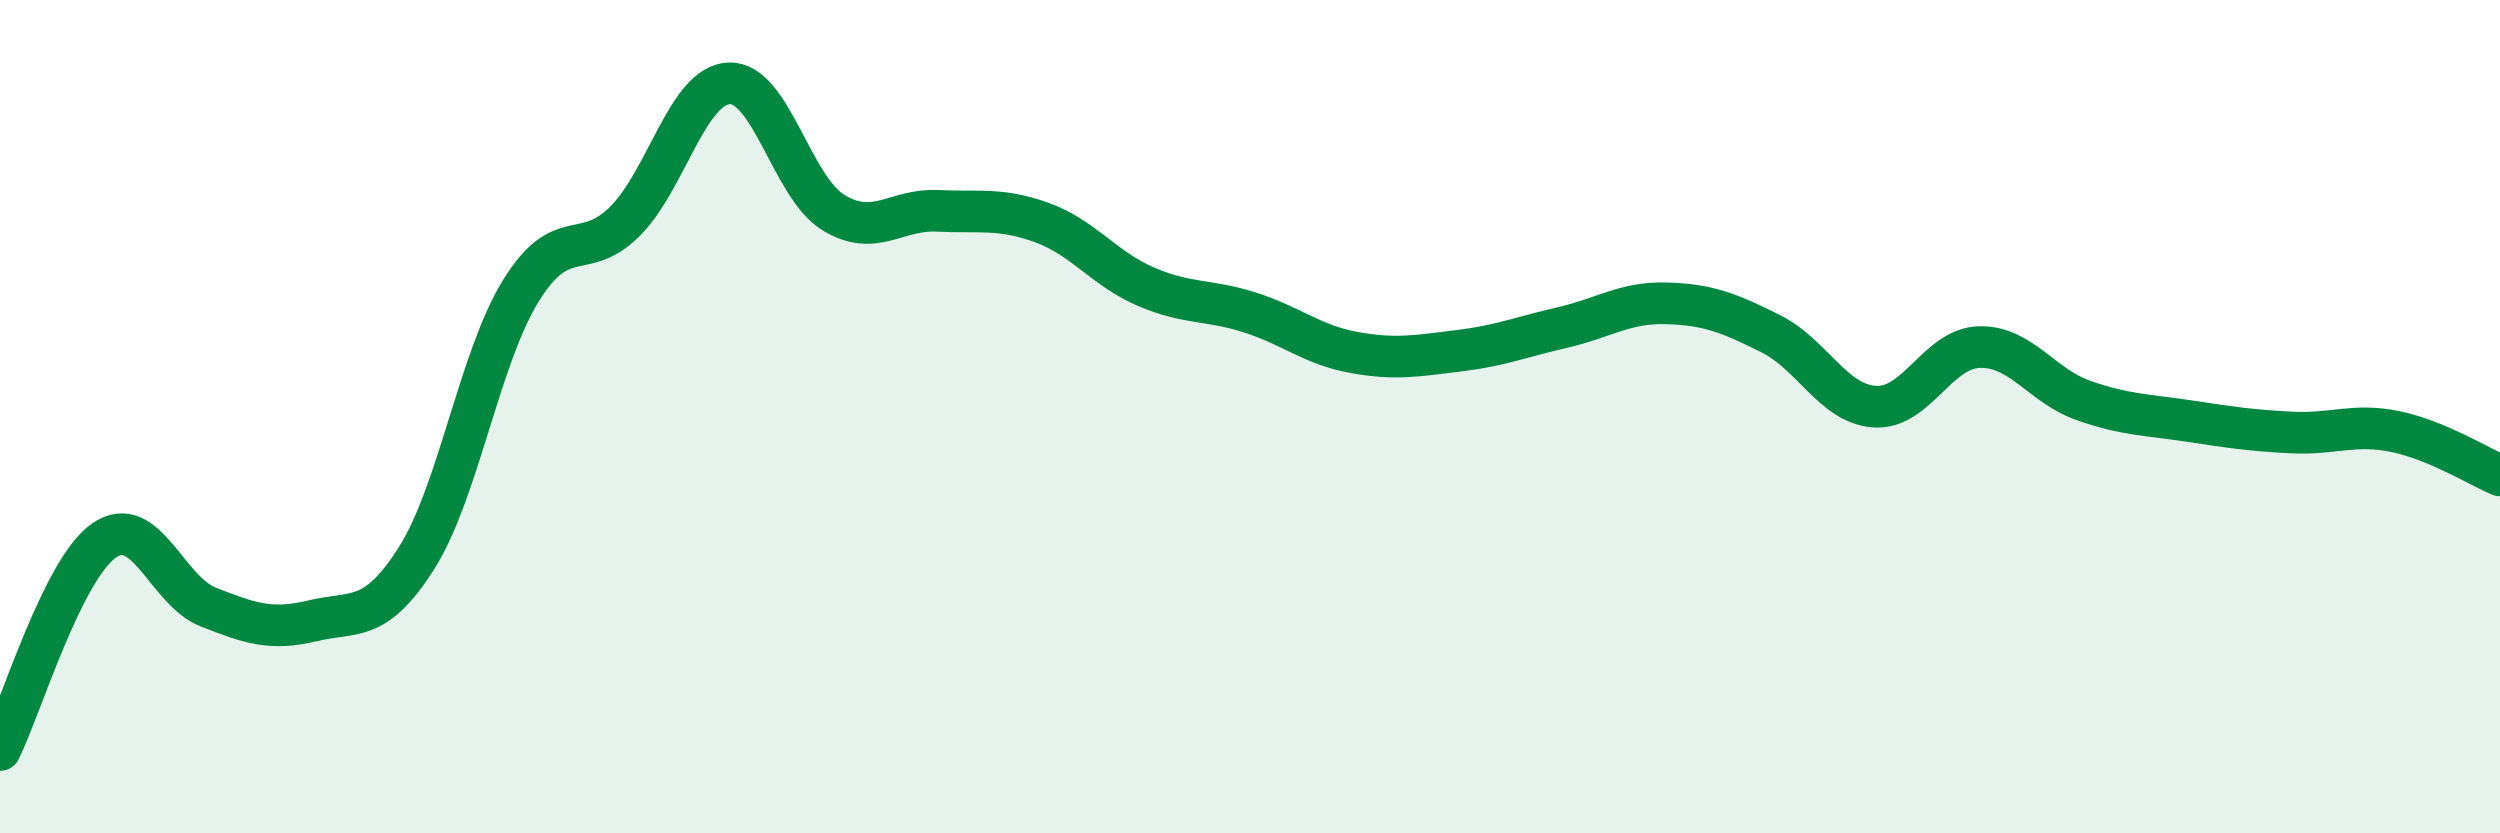
    <svg width="60" height="20" viewBox="0 0 60 20" xmlns="http://www.w3.org/2000/svg">
      <path
        d="M 0,18 C 0.5,16.99 1.5,13.66 2.5,12.97 C 3.5,12.28 4,14.18 5,14.57 C 6,14.96 6.5,15.14 7.5,14.9 C 8.5,14.66 9,14.97 10,13.39 C 11,11.81 11.5,8.6 12.5,6.98 C 13.5,5.36 14,6.31 15,5.31 C 16,4.31 16.5,2.04 17.5,2 C 18.5,1.96 19,4.49 20,5.1 C 21,5.71 21.5,5.01 22.5,5.06 C 23.5,5.11 24,4.98 25,5.34 C 26,5.7 26.5,6.45 27.5,6.88 C 28.5,7.31 29,7.18 30,7.5 C 31,7.82 31.5,8.28 32.5,8.46 C 33.5,8.64 34,8.54 35,8.42 C 36,8.3 36.5,8.09 37.5,7.86 C 38.5,7.63 39,7.25 40,7.28 C 41,7.31 41.5,7.51 42.5,8.01 C 43.5,8.51 44,9.7 45,9.76 C 46,9.82 46.5,8.36 47.5,8.33 C 48.5,8.3 49,9.26 50,9.61 C 51,9.96 51.5,9.95 52.5,10.1 C 53.5,10.25 54,10.33 55,10.38 C 56,10.43 56.5,10.15 57.5,10.36 C 58.5,10.57 59.5,11.2 60,11.41L60 20L0 20Z"
        fill="#008740"
        opacity="0.1"
        stroke-linecap="round"
        stroke-linejoin="round"
      />
      <path
        d="M 0,18 C 0.5,16.99 1.5,13.66 2.5,12.97 C 3.5,12.28 4,14.18 5,14.57 C 6,14.96 6.5,15.14 7.5,14.9 C 8.5,14.66 9,14.97 10,13.39 C 11,11.81 11.5,8.6 12.5,6.98 C 13.5,5.36 14,6.31 15,5.31 C 16,4.31 16.5,2.04 17.5,2 C 18.5,1.96 19,4.49 20,5.1 C 21,5.71 21.5,5.01 22.5,5.06 C 23.5,5.11 24,4.98 25,5.34 C 26,5.7 26.5,6.45 27.5,6.88 C 28.5,7.31 29,7.18 30,7.5 C 31,7.82 31.5,8.28 32.5,8.46 C 33.5,8.64 34,8.54 35,8.42 C 36,8.3 36.5,8.09 37.5,7.86 C 38.5,7.63 39,7.25 40,7.28 C 41,7.31 41.5,7.51 42.5,8.01 C 43.5,8.51 44,9.7 45,9.76 C 46,9.82 46.5,8.36 47.5,8.33 C 48.5,8.3 49,9.26 50,9.61 C 51,9.96 51.5,9.95 52.5,10.1 C 53.5,10.25 54,10.33 55,10.38 C 56,10.43 56.5,10.15 57.5,10.36 C 58.5,10.57 59.5,11.2 60,11.41"
        stroke="#008740"
        stroke-width="1"
        fill="none"
        stroke-linecap="round"
        stroke-linejoin="round"
      />
    </svg>
  